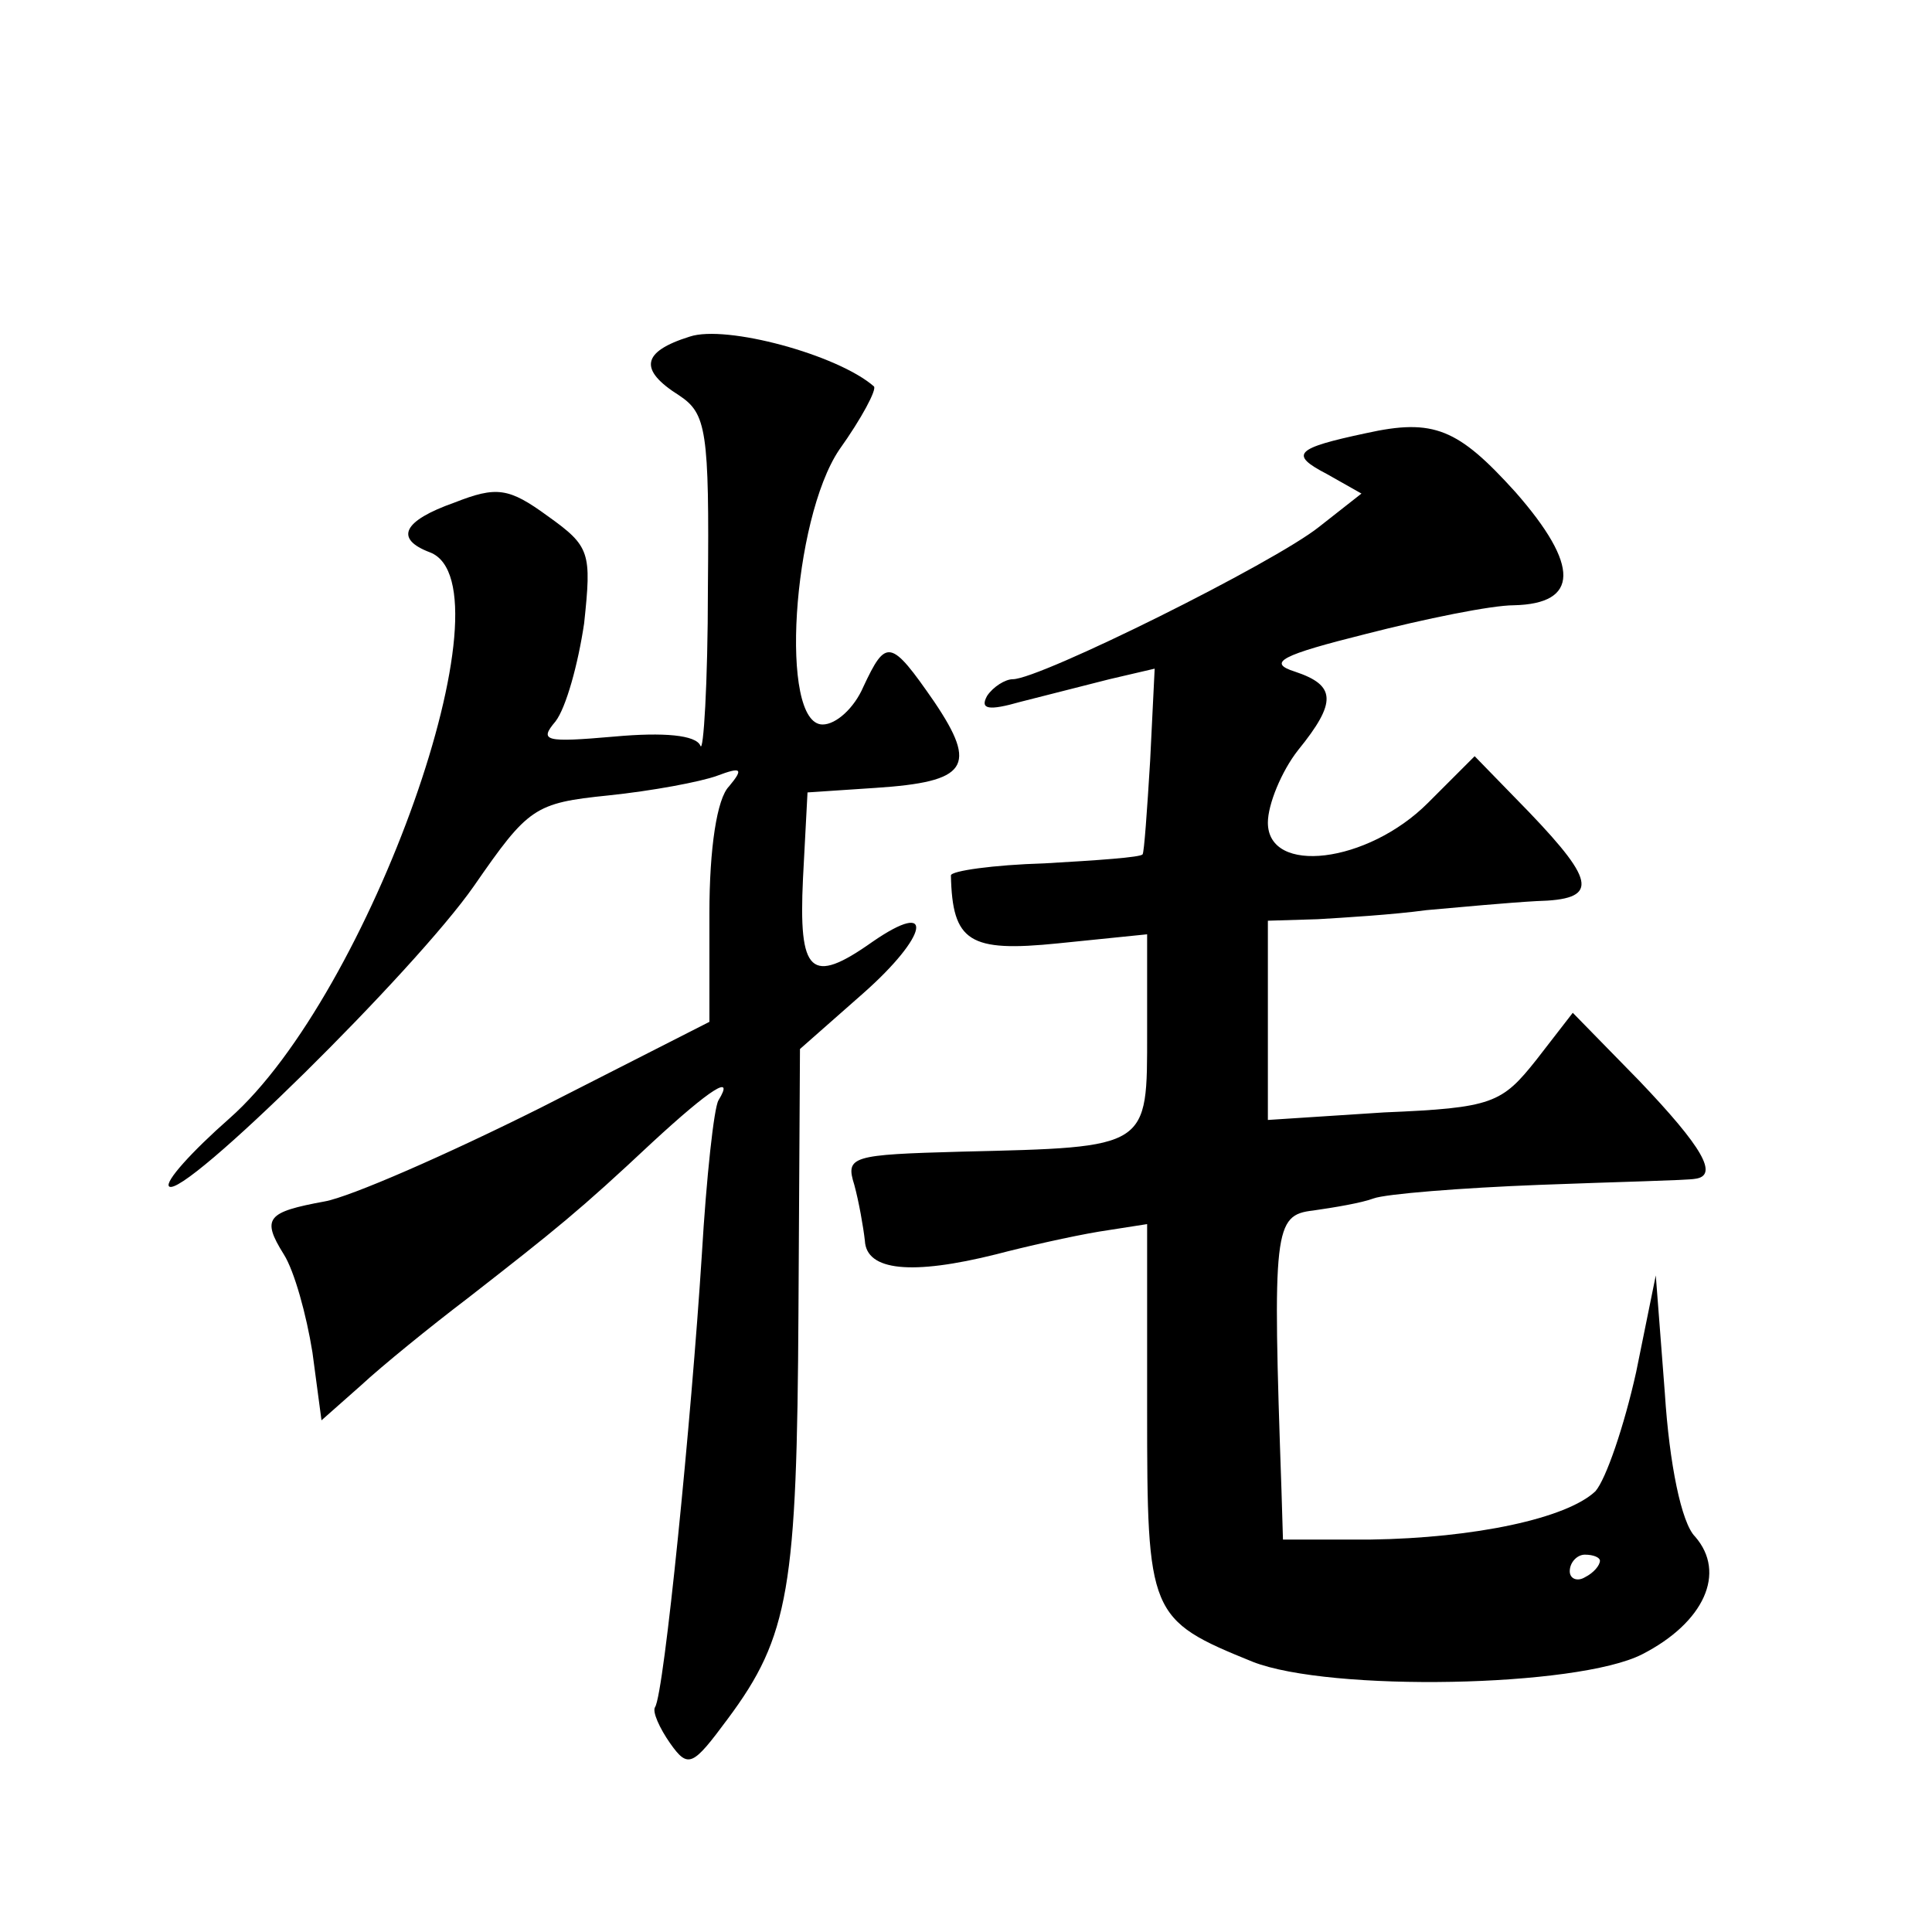 <?xml version="1.0" standalone="no"?>
<!DOCTYPE svg PUBLIC "-//W3C//DTD SVG 20010904//EN"
 "http://www.w3.org/TR/2001/REC-SVG-20010904/DTD/svg10.dtd">
<svg version="1.0" xmlns="http://www.w3.org/2000/svg"
 width="128pt" height="128pt" viewBox="0 0 128 128"
 preserveAspectRatio="xMidYMid meet">
<g transform="translate(0,128) scale(0.1,-0.1)"
fill="#0" stroke="none">
<path d="M457 1057 c-32 -10 -34 -22 -7 -39 18 -12 20 -23 19 -128 0 -63 -3 -110
-5 -104 -3 7 -24 9 -57 6 -46 -4 -50 -3 -39 10 7 9 15 38 19 65 5 47 4 51 -24 71
-26 19 -34 20 -62 9 -34 -12 -40 -24 -16 -33 56 -22 -40 -293 -133 -375 -25 -22
-43 -42 -40 -45 9 -9 163 143 202 199 36 52 40 55 89 60 29 3 61 9 72 13 16 6 18
5 8 -7 -8 -8 -13 -41 -13 -84 l0 -72 -112 -57 c-62 -31 -126 -59 -143 -62 -38 -7
-42 -11 -27 -35 7 -11 15 -40 19 -65 l6 -45 26 23 c14 13 46 39 71 58 59 46 74
58 122 103 39 36 55 46 44 28 -3 -5 -8 -51 -11 -102 -7 -110 -25 -291 -31 -300
-2 -3 3 -14 10 -24 12 -17 15 -15 38 16 41 55 46 87 47 270 l1 174 42 37 c43 38
48 63 6 34 -41 -29 -49 -21 -46 42 l3 57 45 3 c61 4 68 14 39 57 -29 42 -32 42
-47 10 -6 -14 -18 -25 -27 -25 -29 0 -20 136 11 182 15 21 25 40 23 42 -24 21 -98
41 -122 33z M905 993 c-47 -10 -51 -14 -26 -27 l23 -13 -28 -22 c-30 -24 -185 -101
-203 -101 -5 0 -13 -5 -17 -11 -5 -9 1 -10 22 -4 16 4 43 11 59 15 l30 7 -3 -61
c-2 -33 -4 -61 -5 -62 -1 -2 -30 -4 -65 -6 -34 -1 -62 -5 -62 -8 1 -44 12 -51 71
-45 l59 6 0 -65 c0 -77 2 -76 -123 -79 -73 -2 -77 -3 -71 -22 3 -11 6 -28 7 -37
1 -20 31 -23 87 -9 19 5 50 12 68 15 l32 5 0 -123 c0 -136 1 -139 70 -167 51 -20
215 -17 258 5 41 21 56 54 35 78 -9 9 -17 48 -20 95 l-6 78 -13 -64 c-8 -36 -20
-71 -27 -79 -19 -18 -80 -31 -149 -32 l-58 0 -1 33 c-6 173 -5 182 21 185 14 2
32 5 40 8 8 3 58 7 110 9 52 2 98 3 103 4 16 2 5 21 -37 65 l-44 45 -24 -31 c-23
-29 -29 -32 -101 -35 l-77 -5 0 66 0 66 33 1 c17 1 50 3 72 6 22 2 55 5 73 6 41
1 40 12 -5 59 l-36 37 -31 -31 c-40 -40 -106 -48 -106 -13 0 12 9 34 20 48 26 32
25 43 -2 52 -19 6 -9 11 47 25 39 10 83 19 98 19 43 1 44 26 1 75 -38 42 -54 49
-99 39z m155 -747 c0 -3 -4 -8 -10 -11 -5 -3 -10 -1 -10 4 0 6 5 11 10 11 6 0 10
-2 10 -4z"/>
</g>
</svg>
